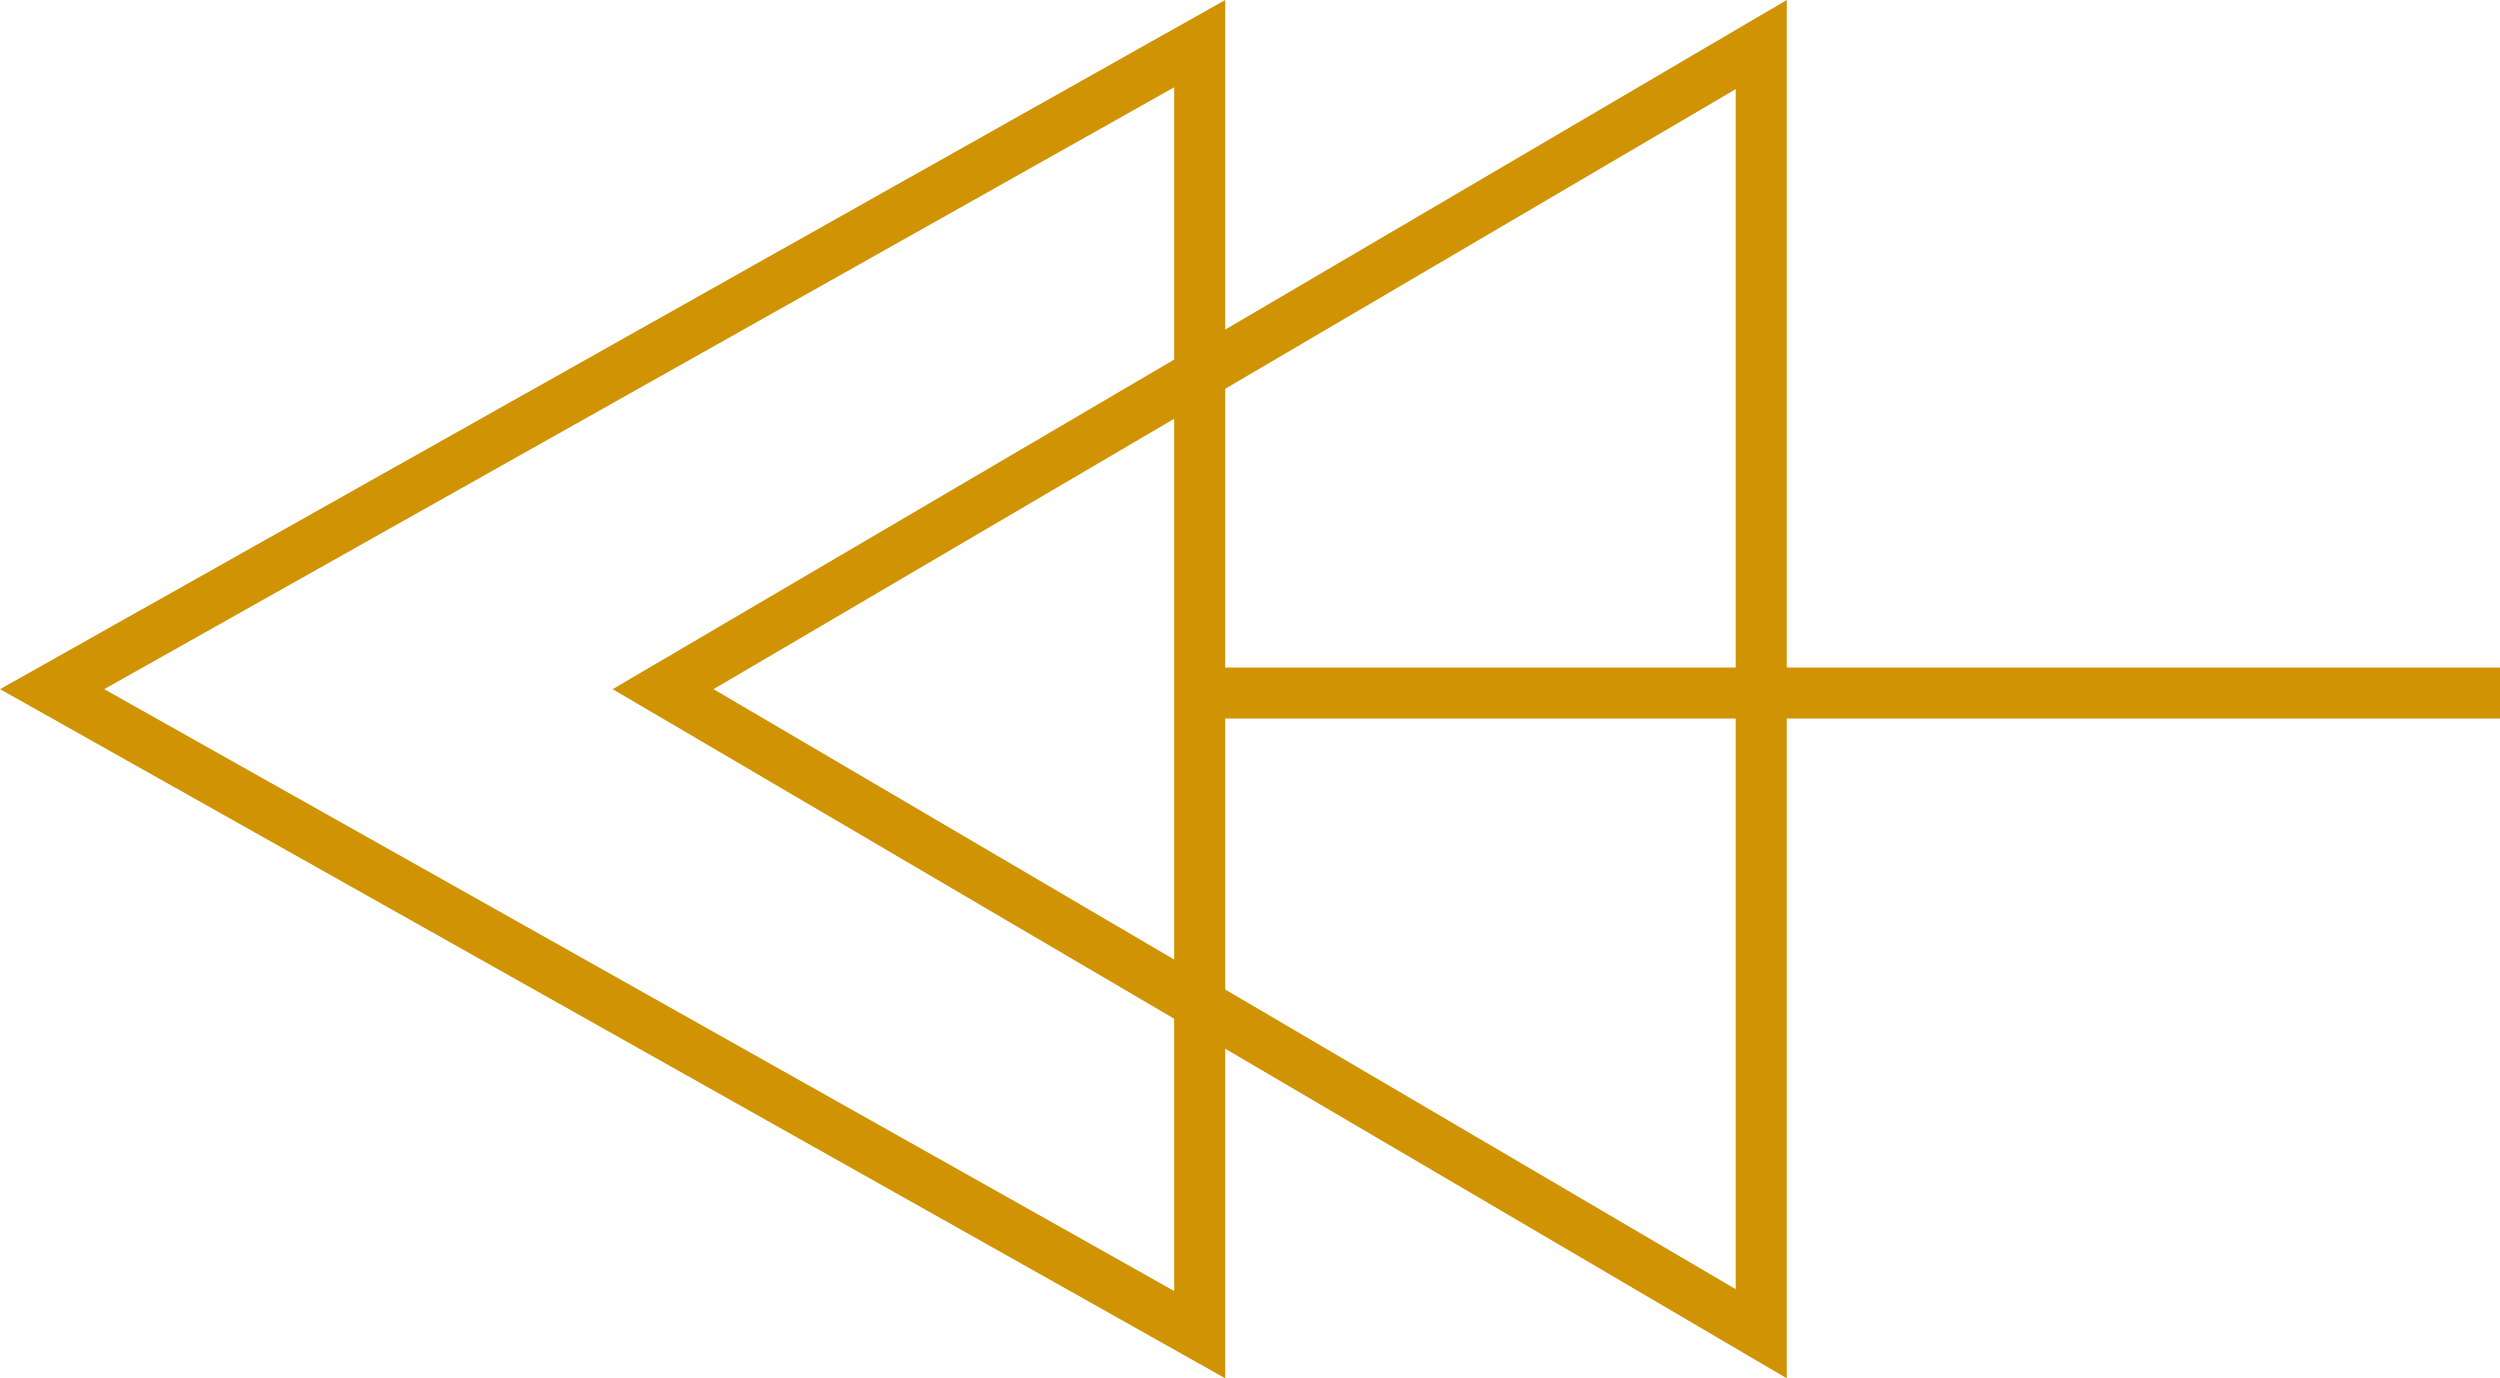 <svg xmlns="http://www.w3.org/2000/svg" width="48.973" height="27" viewBox="0 0 48.973 27">
  <g id="Group_5082" data-name="Group 5082" transform="translate(48.973) rotate(90)">
    <g id="Group_4308" data-name="Group 4308">
      <g id="Group_4307" data-name="Group 4307" transform="translate(0 13.972)">
        <g id="Polygon_11" data-name="Polygon 11" transform="translate(27 35) rotate(180)" fill="none">
          <path d="M13.5,0,27,24H0Z" stroke="none"/>
          <path d="M 13.5 2.04 L 1.71 23 L 25.29 23 L 13.5 2.04 M 13.5 1.9073486328125e-06 L 27 24 L 0 24 L 13.5 1.9073486328125e-06 Z" stroke="none" fill="#cf9303"/>
        </g>
        <g id="Polygon_12" data-name="Polygon 12" transform="translate(27 23) rotate(180)" fill="none">
          <path d="M13.5,0,27,23H0Z" stroke="none"/>
          <path d="M 13.5 1.976 L 1.746 22 L 25.254 22 L 13.5 1.976 M 13.5 0 L 27 23 L 0 23 L 13.5 0 Z" stroke="none" fill="#cf9303"/>
        </g>
      </g>
      <path id="Path_14681" data-name="Path 14681" d="M0,25.435V0" transform="translate(13.576)" fill="none" stroke="#cf9303" stroke-width="1"/>
    </g>
  </g>
</svg>
